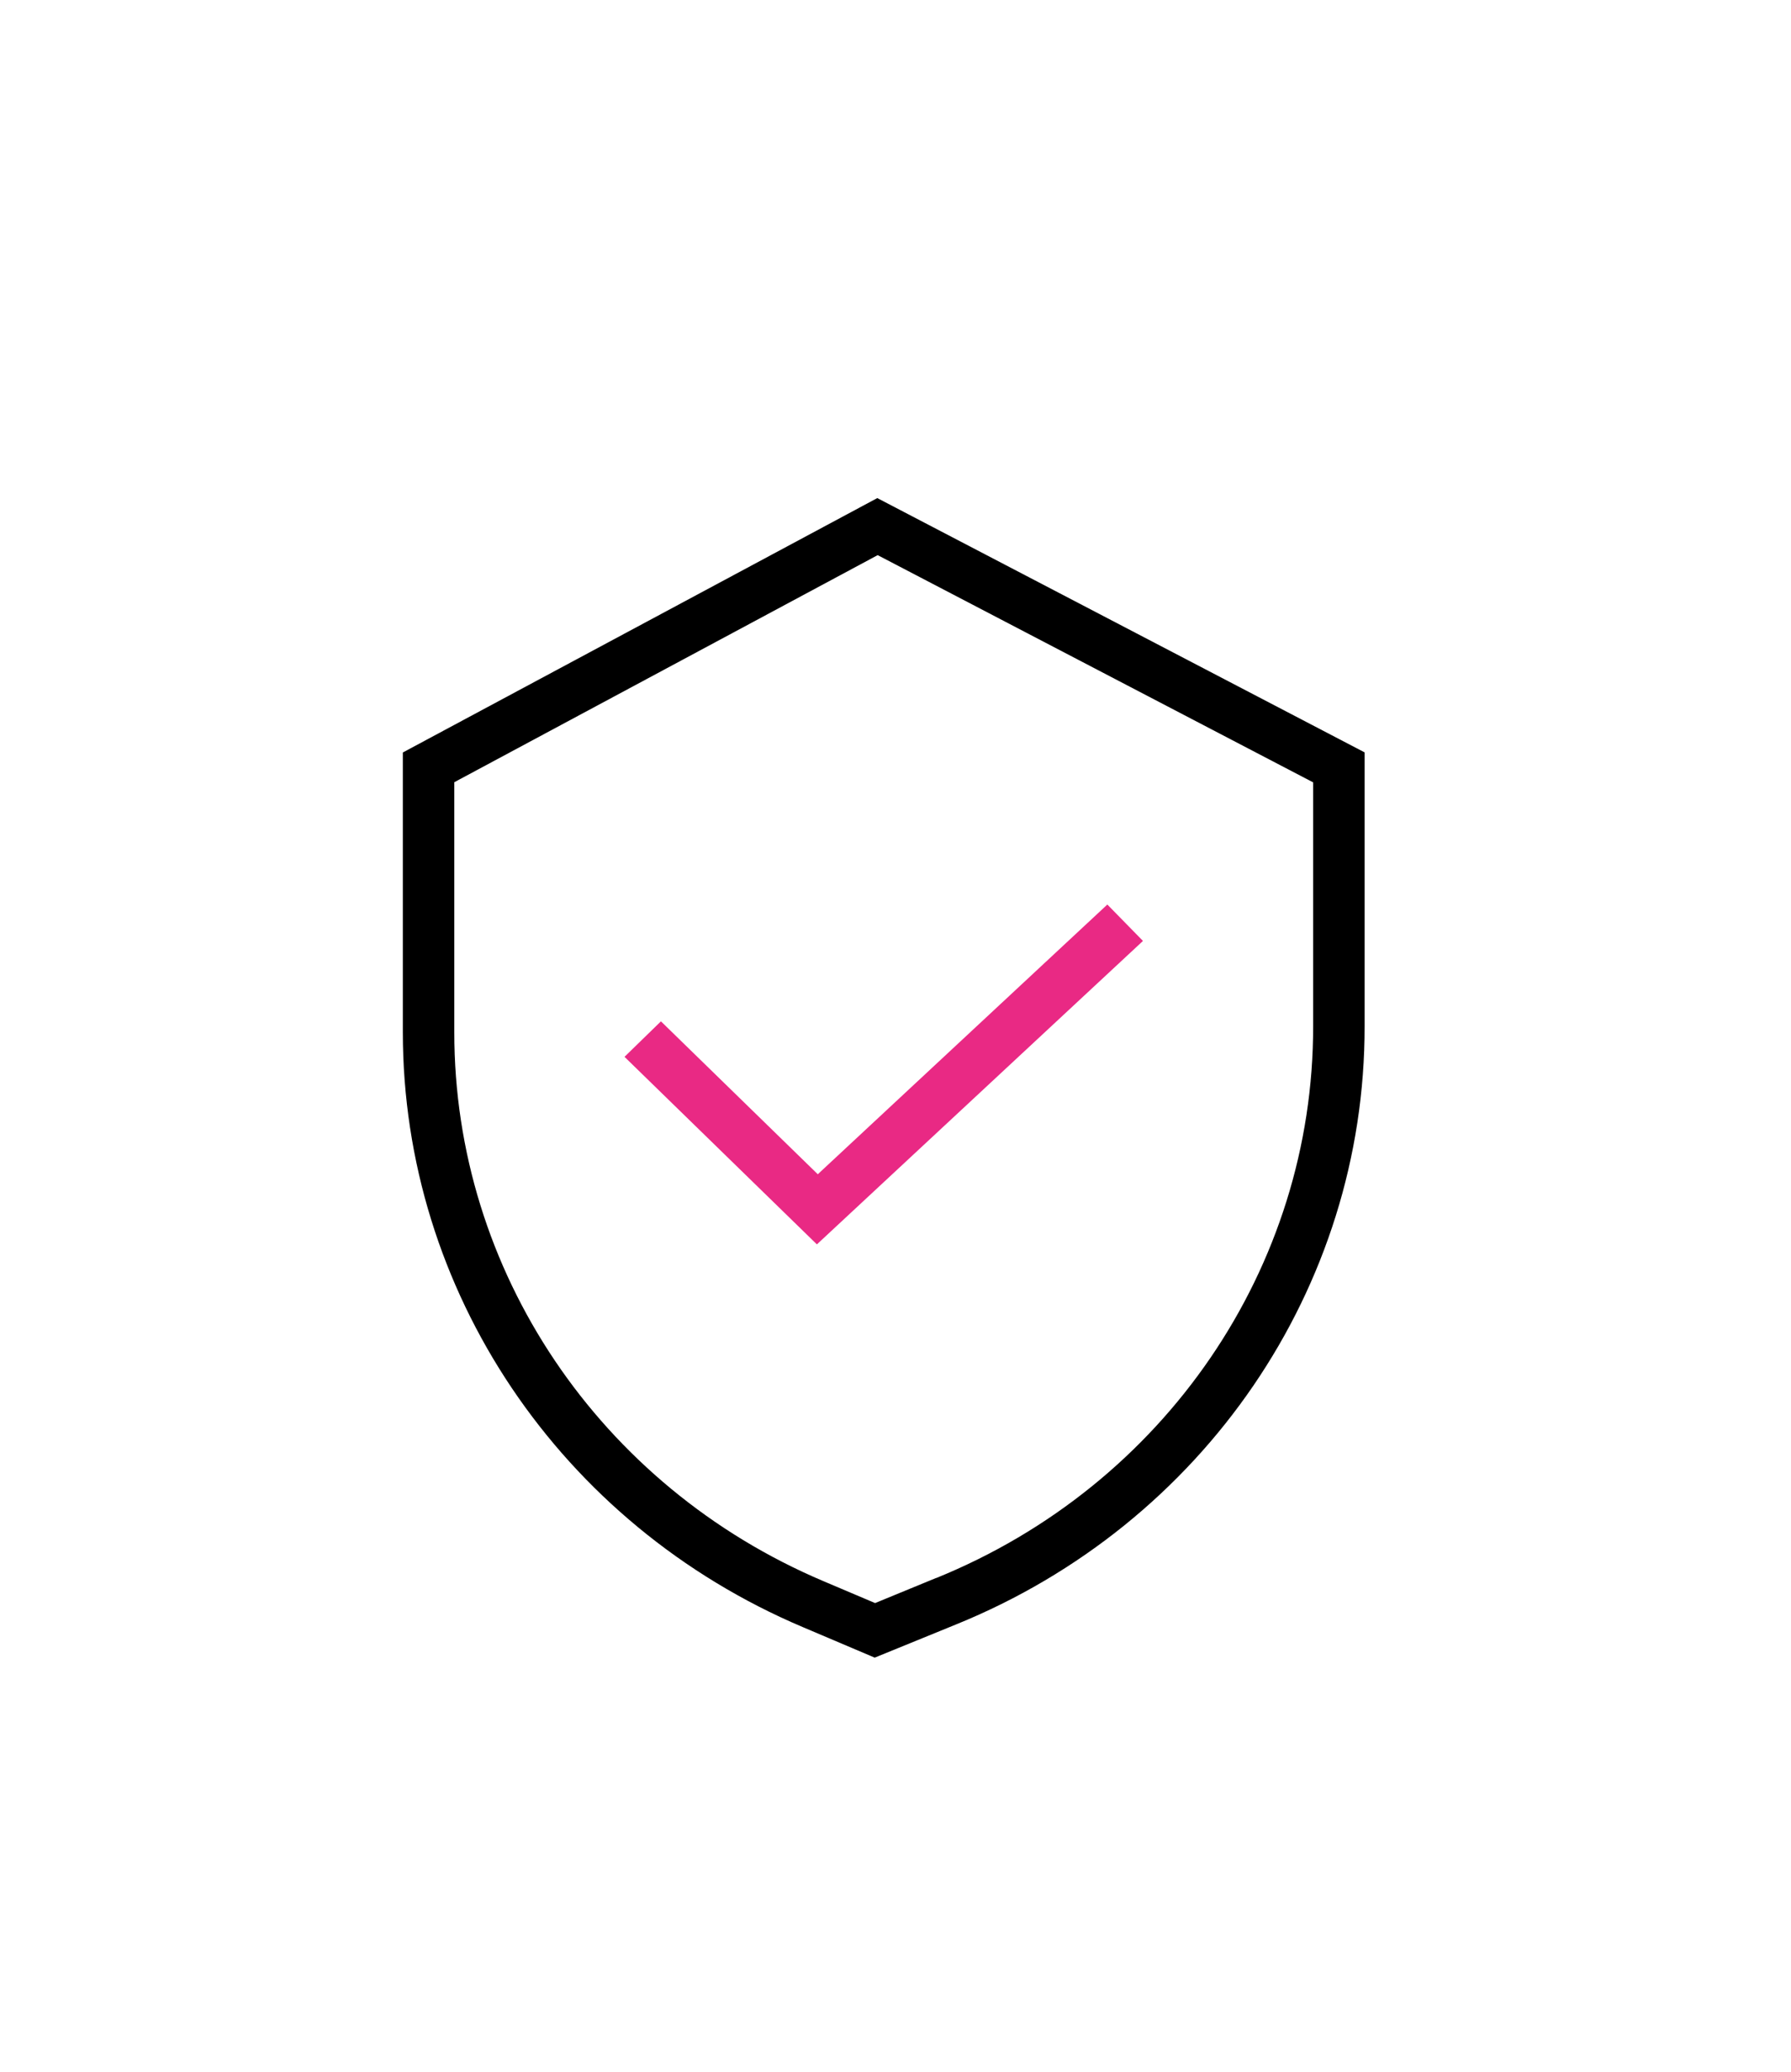<svg xmlns="http://www.w3.org/2000/svg" width="64" height="74" viewBox="0 0 64 74" fill="none"><path d="M48.763 36.647V26.874L31.349 17.791L14.395 26.878V36.871C14.395 46.097 20.009 54.446 28.691 58.12L31.257 59.209L34.158 58.026C43.015 54.432 48.781 45.994 48.763 36.647ZM33.45 56.364L31.271 57.26L29.431 56.48C21.416 53.088 16.229 45.385 16.234 36.871V27.94L31.363 19.829L46.924 27.945V36.647C46.938 45.268 41.622 53.052 33.45 56.368V56.364Z" fill="black"></path><path d="M29.223 41.943L23.618 36.481L22.316 37.749L29.191 44.448L40.843 33.609L39.57 32.309L29.223 41.943Z" fill="#E92984"></path></svg>